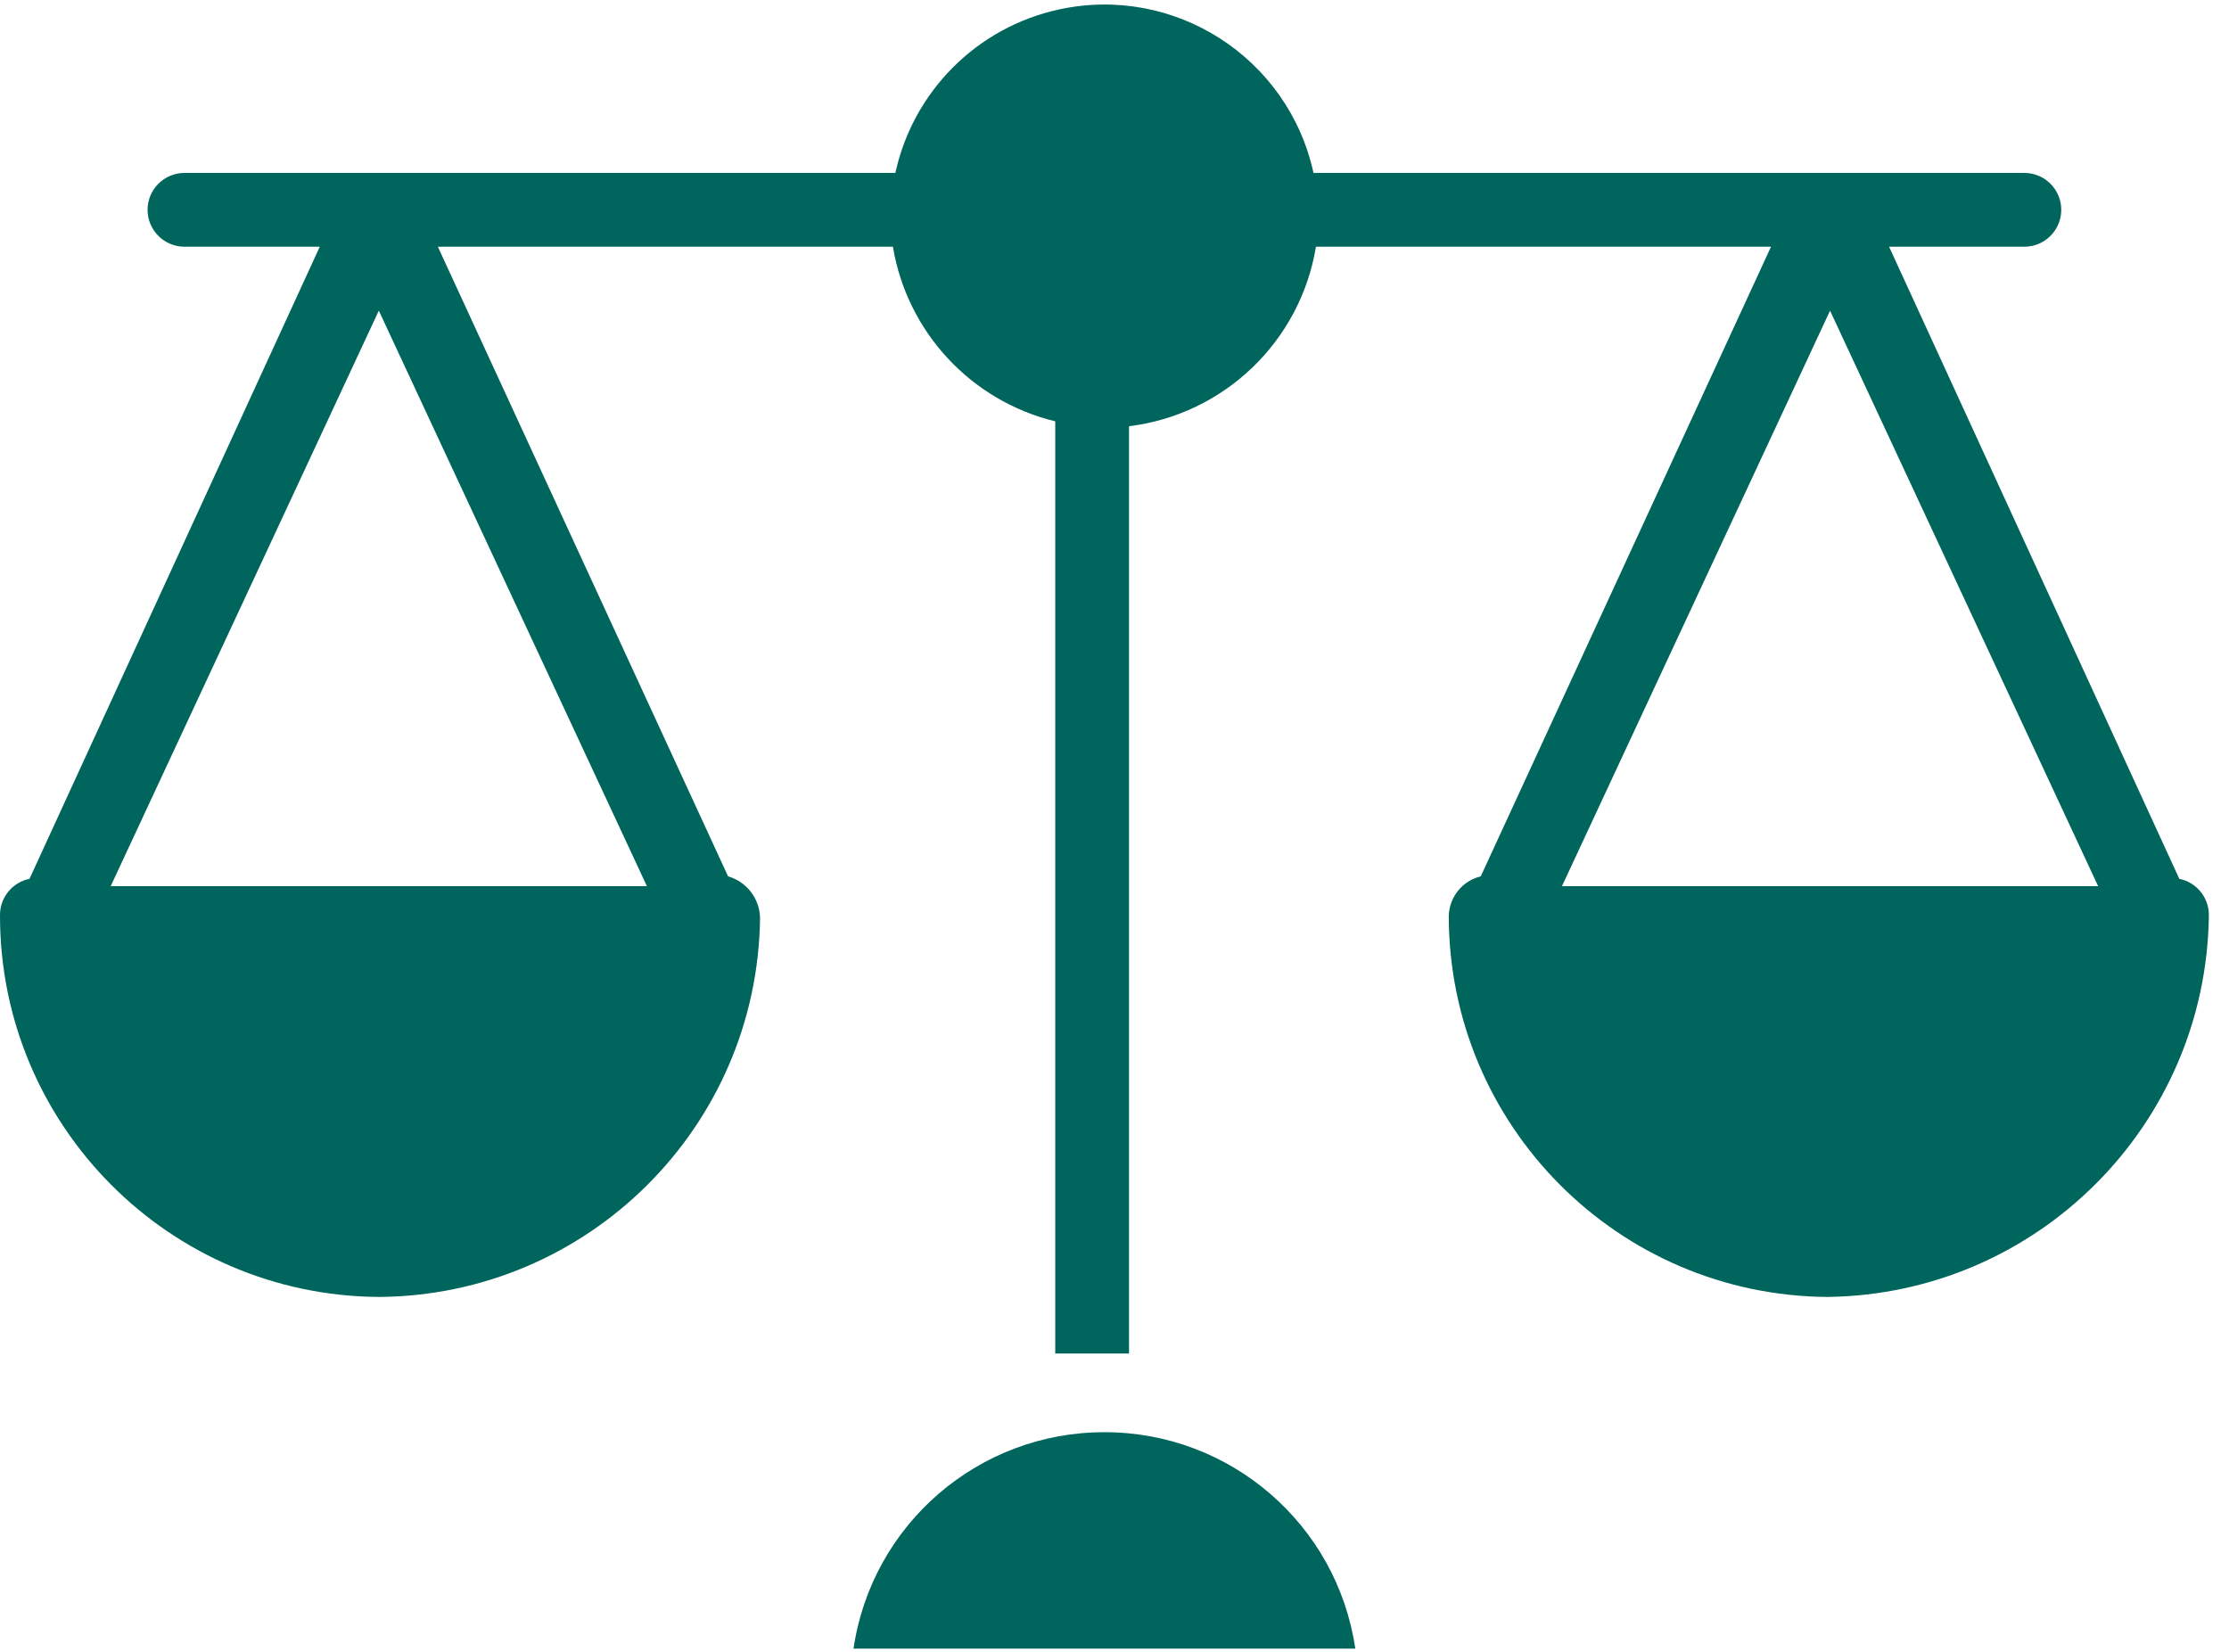 <?xml version="1.0" encoding="UTF-8"?>
<svg width="58px" height="43px" viewBox="0 0 58 43" version="1.1" xmlns="http://www.w3.org/2000/svg" xmlns:xlink="http://www.w3.org/1999/xlink">
    <title>JUSTICIA Y SEGURIDAD</title>
    <g id="Page-1" stroke="none" stroke-width="1" fill="none" fill-rule="evenodd">
        <g id="JUSTICIA-Y-SEGURIDAD" fill="#00655C" fill-rule="nonzero">
            <path d="M28.738,37.27 C25.465,37.267 22.686,39.665 22.209,42.902 L35.266,42.902 C34.79,39.665 32.01,37.267 28.738,37.27 Z" id="Path"></path>
            <path d="M56.707,22.869 L49.155,6.42 L52.675,6.42 C53.205,6.42 53.635,5.99 53.635,5.46 C53.635,4.93 53.205,4.5 52.675,4.5 L34.178,4.5 C33.522,1.495 30.555,-0.409 27.551,0.247 C25.423,0.711 23.762,2.373 23.298,4.5 L4.8,4.5 C4.27,4.5 3.84,4.93 3.84,5.46 C3.84,5.99 4.27,6.42 4.8,6.42 L8.321,6.42 L0.768,22.869 C0.314,22.962 -0.009,23.366 4.37881492e-05,23.829 C4.37881492e-05,29.283 4.403,33.715 9.857,33.75 C15.297,33.715 19.708,29.333 19.777,23.893 C19.769,23.387 19.432,22.946 18.945,22.805 L11.393,6.42 L23.234,6.42 C23.605,8.644 25.267,10.432 27.458,10.964 L27.458,35.222 L29.378,35.222 L29.378,11.092 C31.856,10.785 33.836,8.884 34.242,6.42 L46.083,6.42 L38.53,22.805 C38.054,22.92 37.714,23.339 37.698,23.829 C37.698,29.283 42.101,33.714 47.555,33.75 C53.005,33.681 57.406,29.279 57.476,23.829 C57.485,23.366 57.162,22.962 56.707,22.869 Z M16.833,23.061 L2.88,23.061 L9.857,8.084 L16.833,23.061 Z M40.643,23.061 L47.619,8.084 L54.595,23.061 L40.643,23.061 Z" id="Shape"></path>
        </g>
    </g>
</svg>